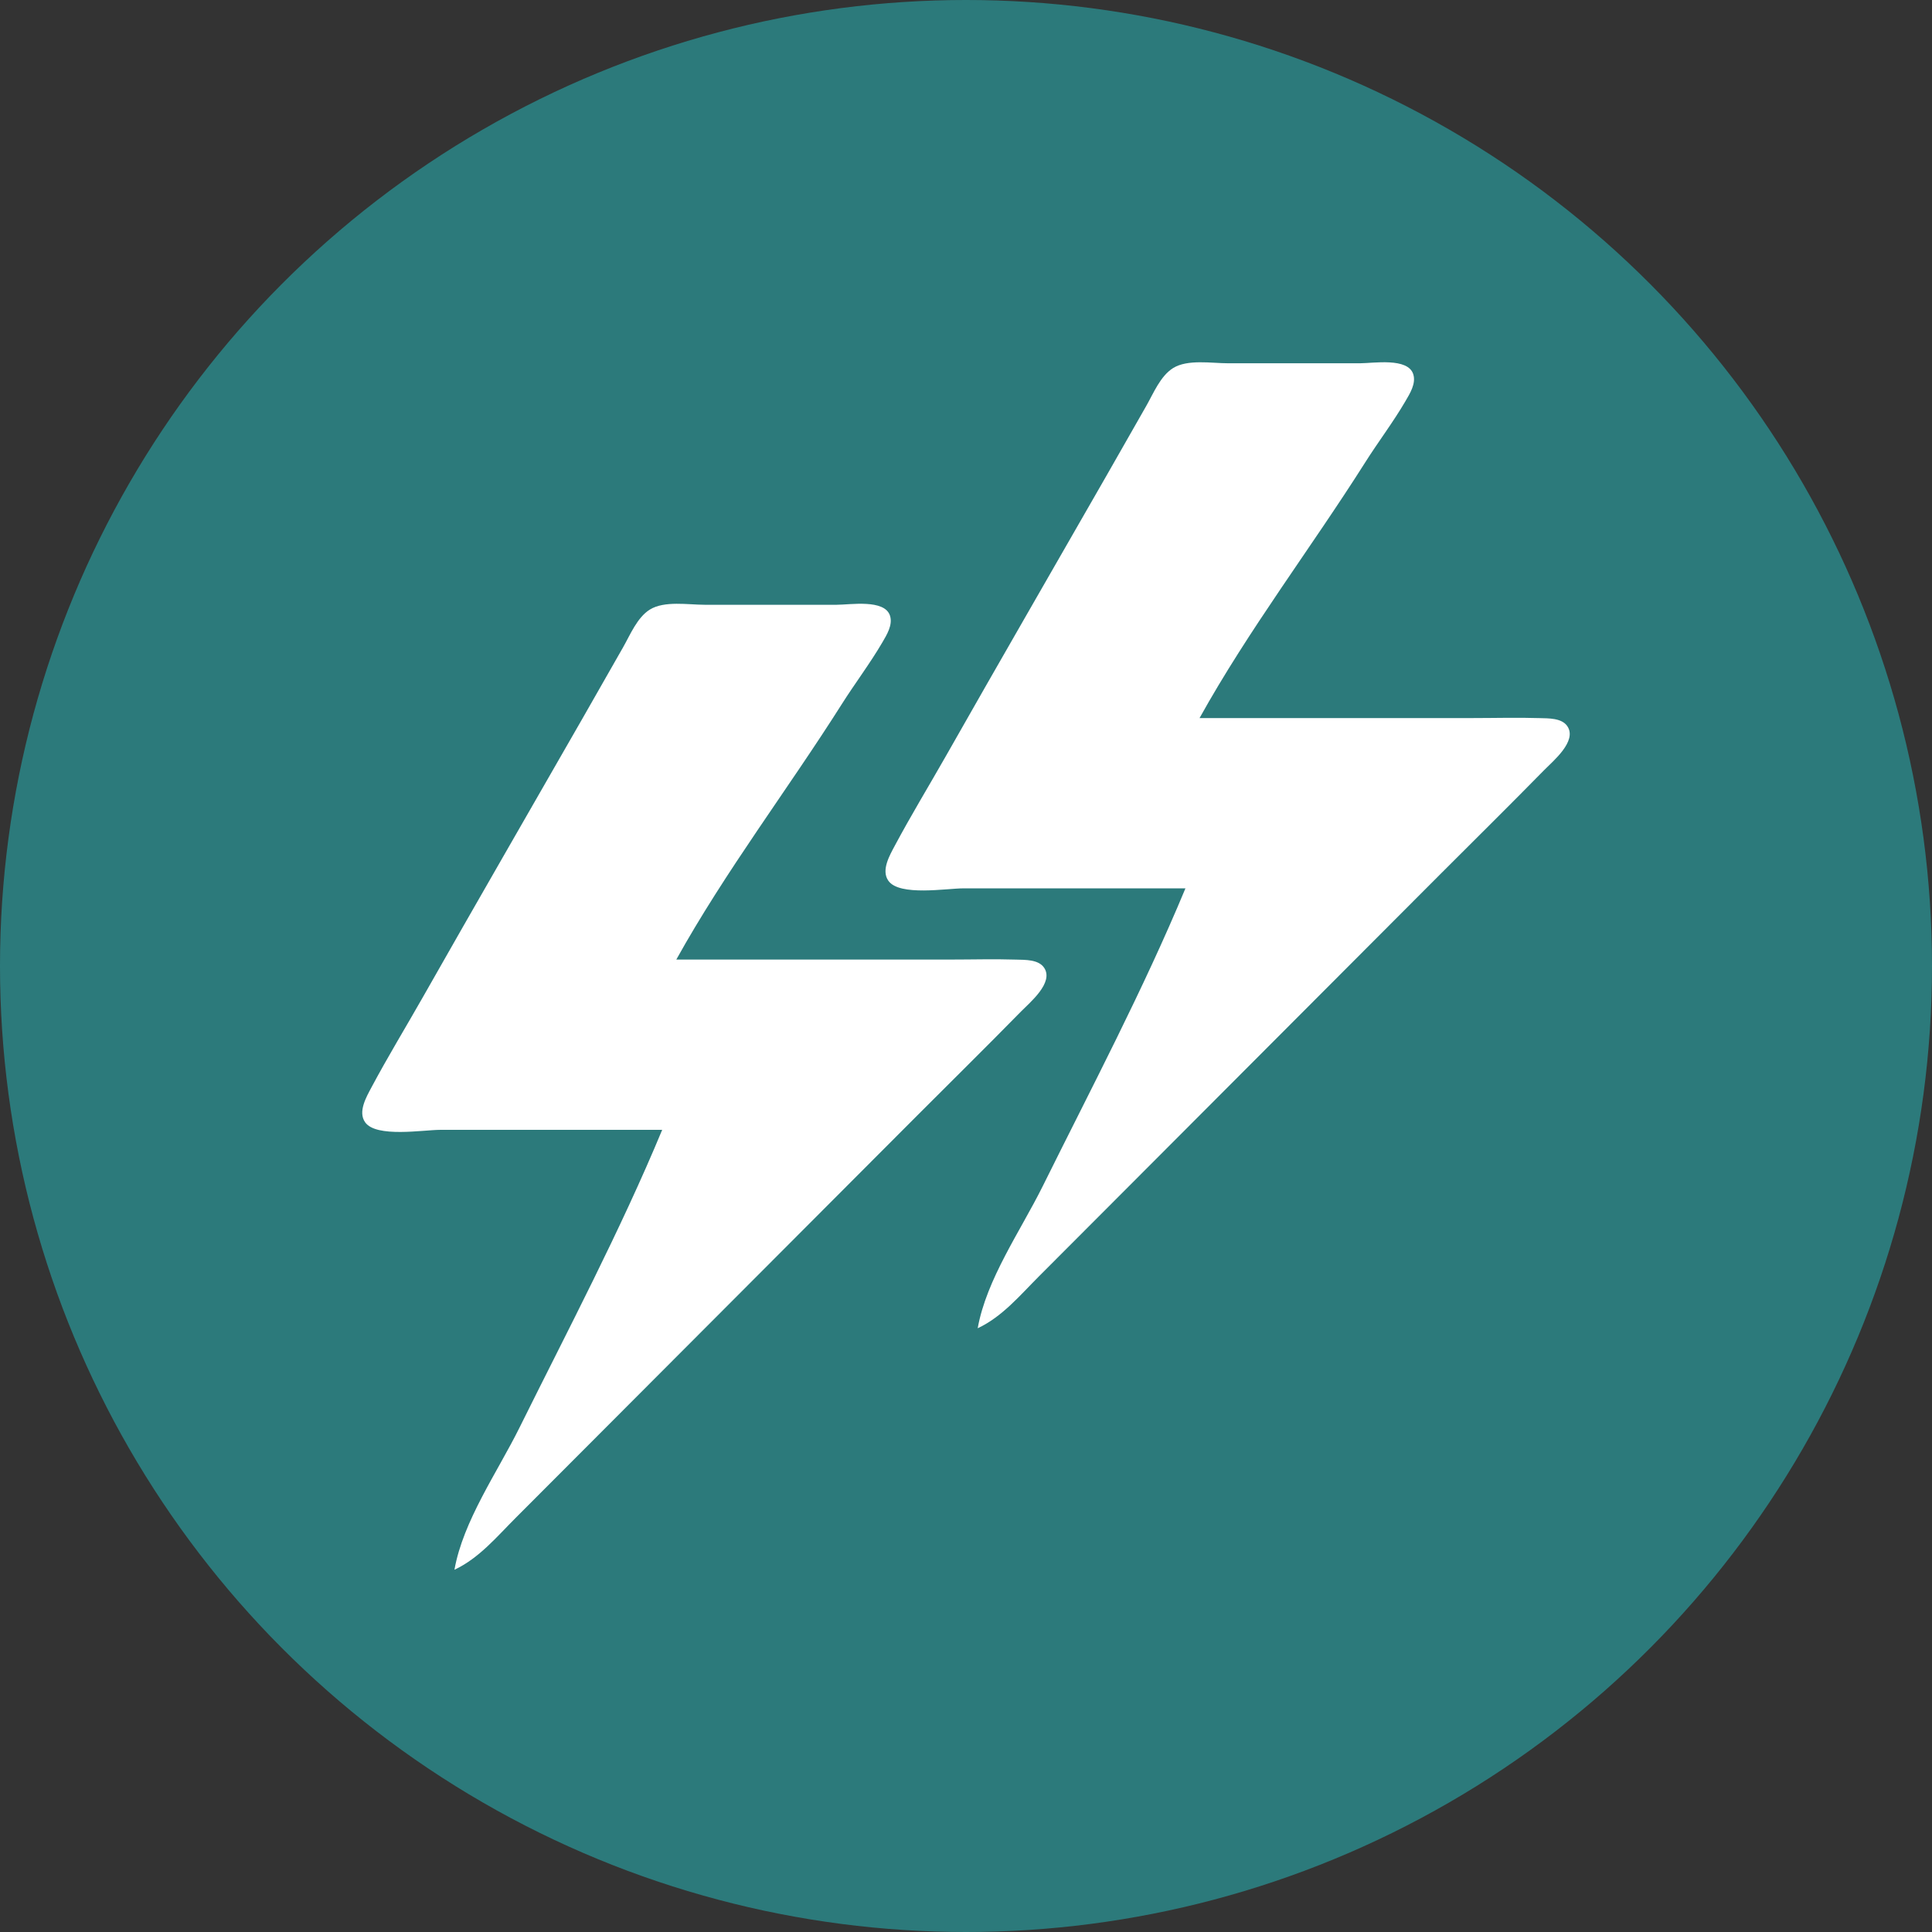 <svg width="36" height="36" viewBox="0 0 36 36" fill="none" xmlns="http://www.w3.org/2000/svg">
<rect x="0" y="0" width="36" height="36" fill="#333333" stroke="none"/>
<circle cx="18" cy="18" r="18" fill="#2C7A7B"/>
<path d="M12.339 21.053C11.556 22.937 10.584 24.778 9.678 26.606C9.269 27.431 8.63 28.338 8.468 29.25C8.927 29.035 9.256 28.636 9.612 28.28L11.283 26.606L17.089 20.788C17.734 20.142 18.385 19.501 19.024 18.849C19.187 18.682 19.642 18.311 19.456 18.033C19.352 17.876 19.099 17.886 18.936 17.881C18.526 17.868 18.114 17.88 17.705 17.88H12.602C13.515 16.236 14.68 14.709 15.686 13.12C15.93 12.734 16.209 12.367 16.439 11.974C16.522 11.832 16.639 11.646 16.584 11.473C16.484 11.159 15.839 11.269 15.593 11.269H13.13C12.825 11.269 12.379 11.19 12.108 11.359C11.872 11.507 11.743 11.829 11.61 12.062L10.856 13.384C9.863 15.118 8.863 16.847 7.877 18.585C7.56 19.143 7.225 19.693 6.923 20.259C6.829 20.436 6.665 20.715 6.803 20.911C7.008 21.205 7.89 21.053 8.204 21.053H12.339Z" fill="white"/>
<path d="M22.089 16.553C21.306 18.437 20.334 20.278 19.428 22.106C19.019 22.931 18.38 23.838 18.218 24.75C18.677 24.535 19.006 24.136 19.362 23.78L21.033 22.106L26.839 16.288C27.484 15.642 28.135 15.001 28.774 14.349C28.937 14.182 29.392 13.811 29.206 13.533C29.102 13.376 28.849 13.386 28.686 13.381C28.276 13.368 27.864 13.38 27.455 13.38H22.352C23.265 11.736 24.43 10.209 25.436 8.62C25.68 8.234 25.959 7.868 26.189 7.474C26.272 7.332 26.389 7.146 26.334 6.973C26.234 6.658 25.589 6.769 25.343 6.769H22.88C22.575 6.769 22.129 6.69 21.858 6.859C21.622 7.007 21.493 7.329 21.36 7.562L20.606 8.884C19.613 10.618 18.613 12.347 17.627 14.085C17.31 14.643 16.975 15.193 16.673 15.759C16.579 15.936 16.415 16.215 16.553 16.411C16.758 16.705 17.64 16.553 17.954 16.553H22.089Z" fill="white"/>
</svg>
